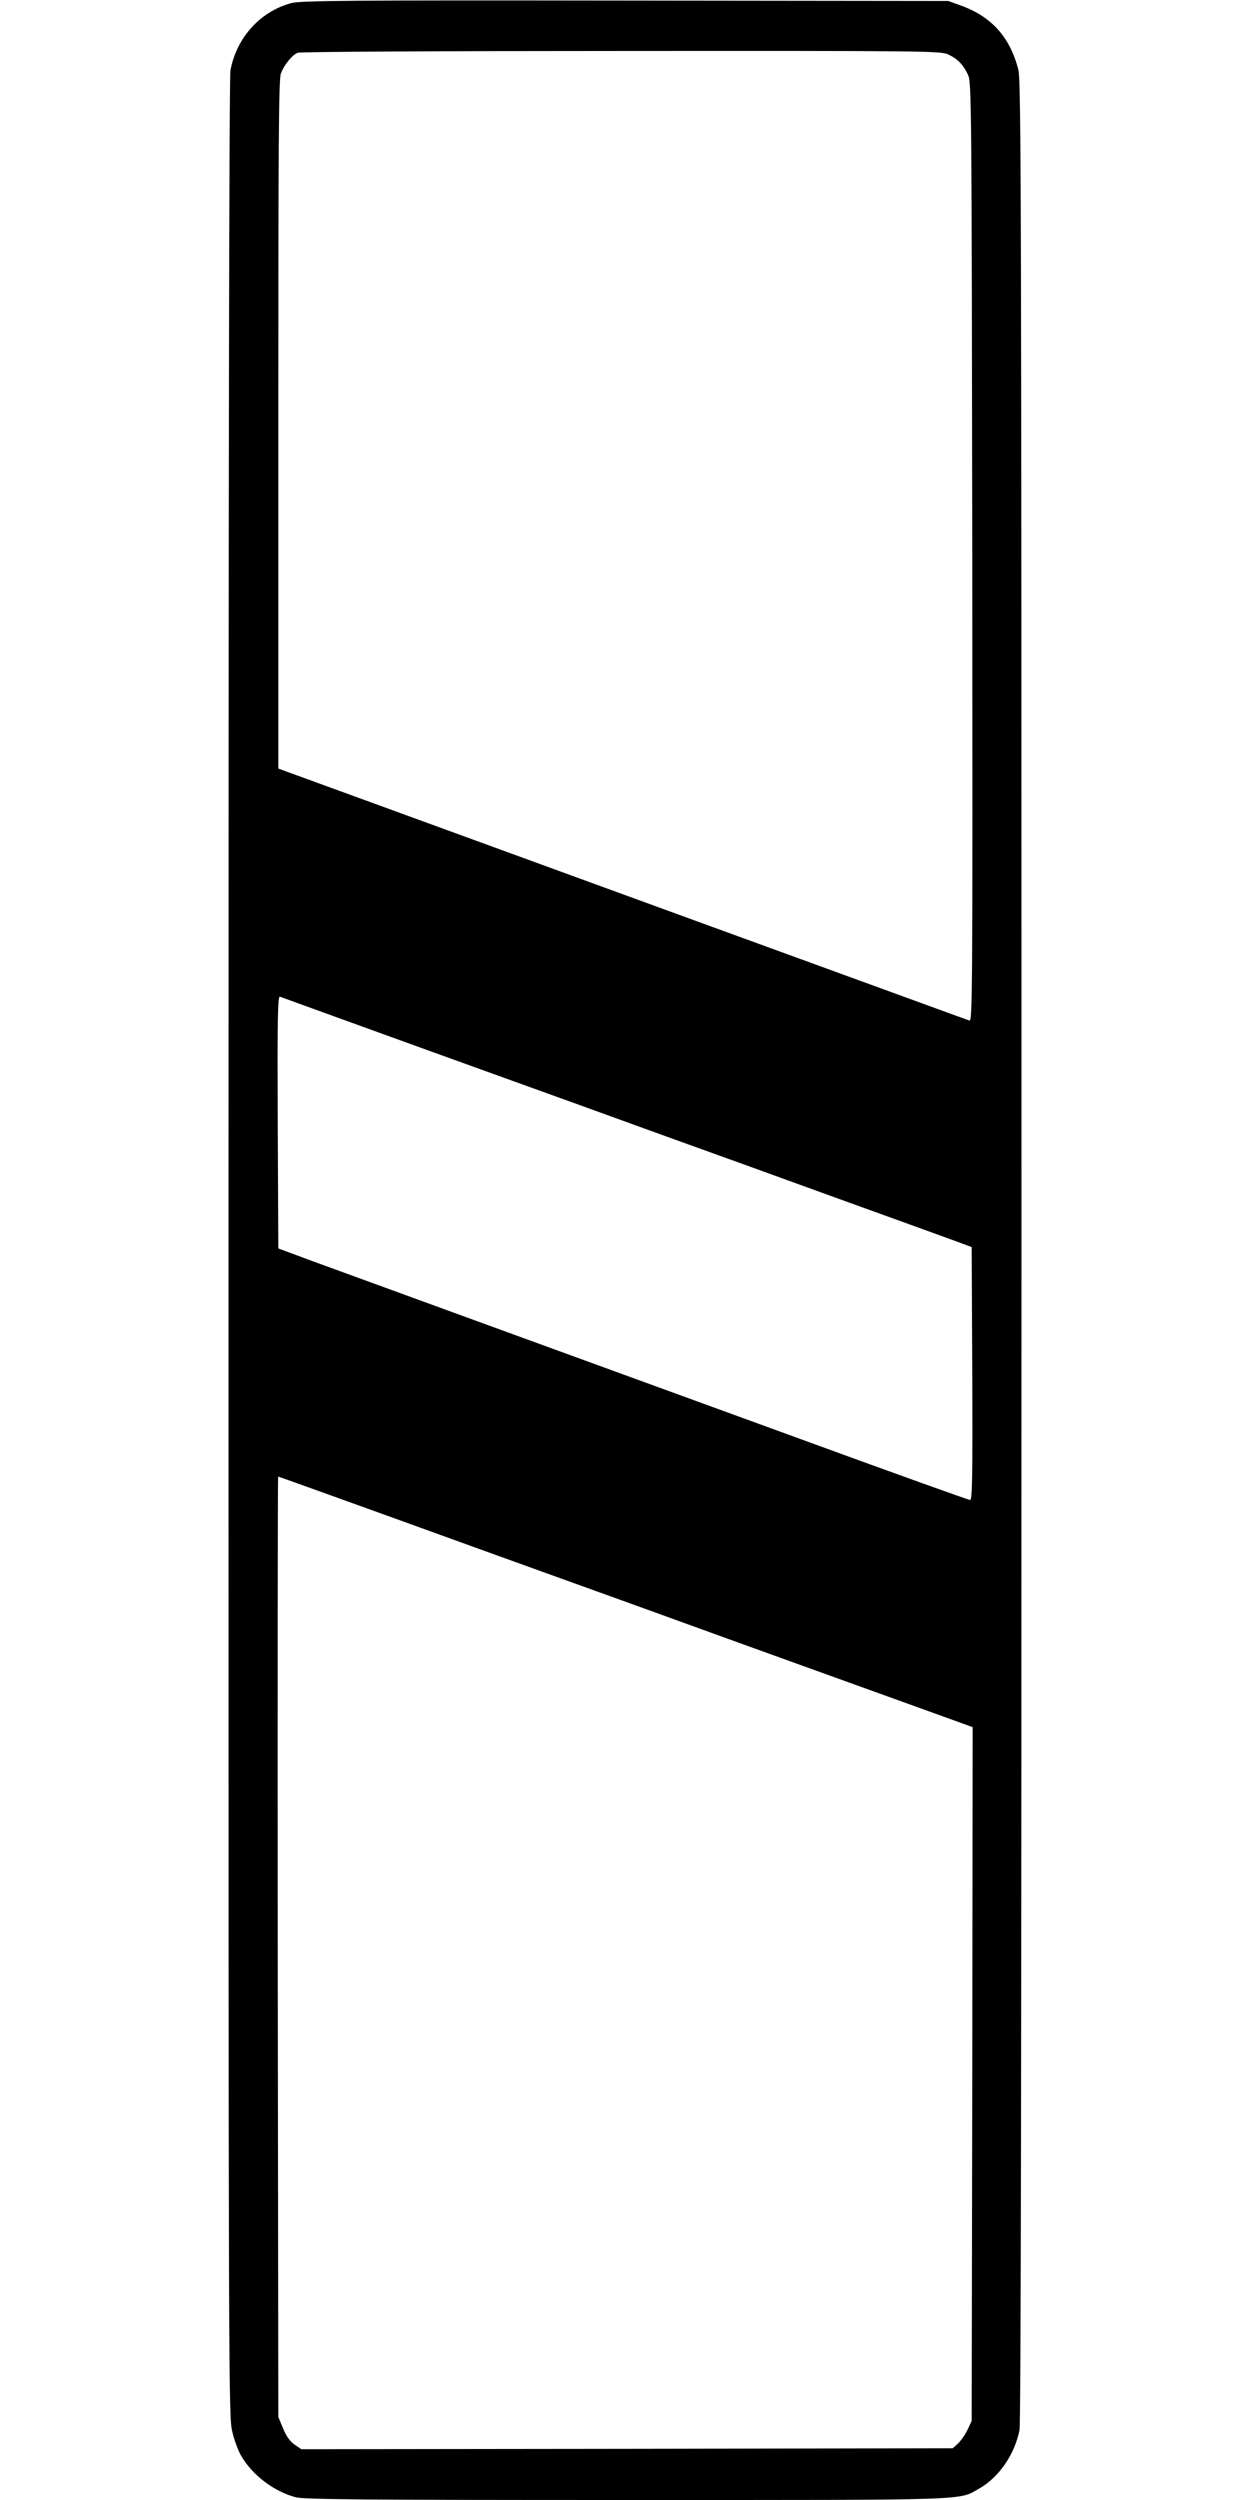 <?xml version="1.0" standalone="no"?>
<!DOCTYPE svg PUBLIC "-//W3C//DTD SVG 20010904//EN"
 "http://www.w3.org/TR/2001/REC-SVG-20010904/DTD/svg10.dtd">
<svg version="1.0" xmlns="http://www.w3.org/2000/svg"
 width="640pt" height="1280pt" viewBox="0 0 640 1280"
 preserveAspectRatio="xMidYMid meet">
<g transform="translate(0,1280) scale(0.1,-0.1)"
fill="#000000" stroke="none">
<path d="M1491 12784 c-159 -43 -279 -176 -311 -343 -7 -36 -10 -2009 -10
-6036 0 -5908 0 -5983 20 -6058 10 -43 31 -98 46 -123 58 -98 166 -180 278
-210 42 -11 334 -14 1691 -14 1804 0 1699 -3 1811 60 100 58 180 175 204 299
7 36 10 2010 10 6038 0 5412 -2 5991 -16 6046 -43 167 -137 272 -295 329 l-64
23 -1655 2 c-1427 2 -1662 0 -1709 -13z m3364 -263 c48 -22 78 -53 102 -106
17 -38 18 -155 21 -2444 2 -2293 1 -2403 -15 -2396 -10 3 -313 114 -673 245
-360 131 -1125 410 -1700 620 -575 210 -1072 391 -1105 403 l-60 22 0 1760 c0
1443 2 1767 13 1798 16 44 57 95 86 107 12 5 757 9 1656 9 1569 1 1637 0 1675
-18z m-3105 -4939 c168 -61 519 -188 780 -282 261 -94 660 -238 885 -320 226
-81 624 -225 885 -320 261 -94 520 -188 575 -208 l100 -37 3 -648 c2 -528 0
-647 -11 -647 -7 0 -384 135 -838 301 -1433 522 -2348 856 -2529 922 l-175 65
-3 647 c-2 529 0 646 11 642 7 -3 150 -54 317 -115z m262 -2553 c321 -116 718
-260 883 -319 165 -59 563 -203 885 -320 322 -116 723 -261 893 -322 l307
-111 -2 -1776 -3 -1776 -21 -45 c-12 -25 -34 -56 -48 -70 l-28 -25 -1667 -3
-1668 -2 -34 23 c-23 16 -42 41 -59 82 l-25 60 -3 2408 c-1 1324 0 2407 2
2407 2 0 267 -95 588 -211z"/>
</g>
</svg>
